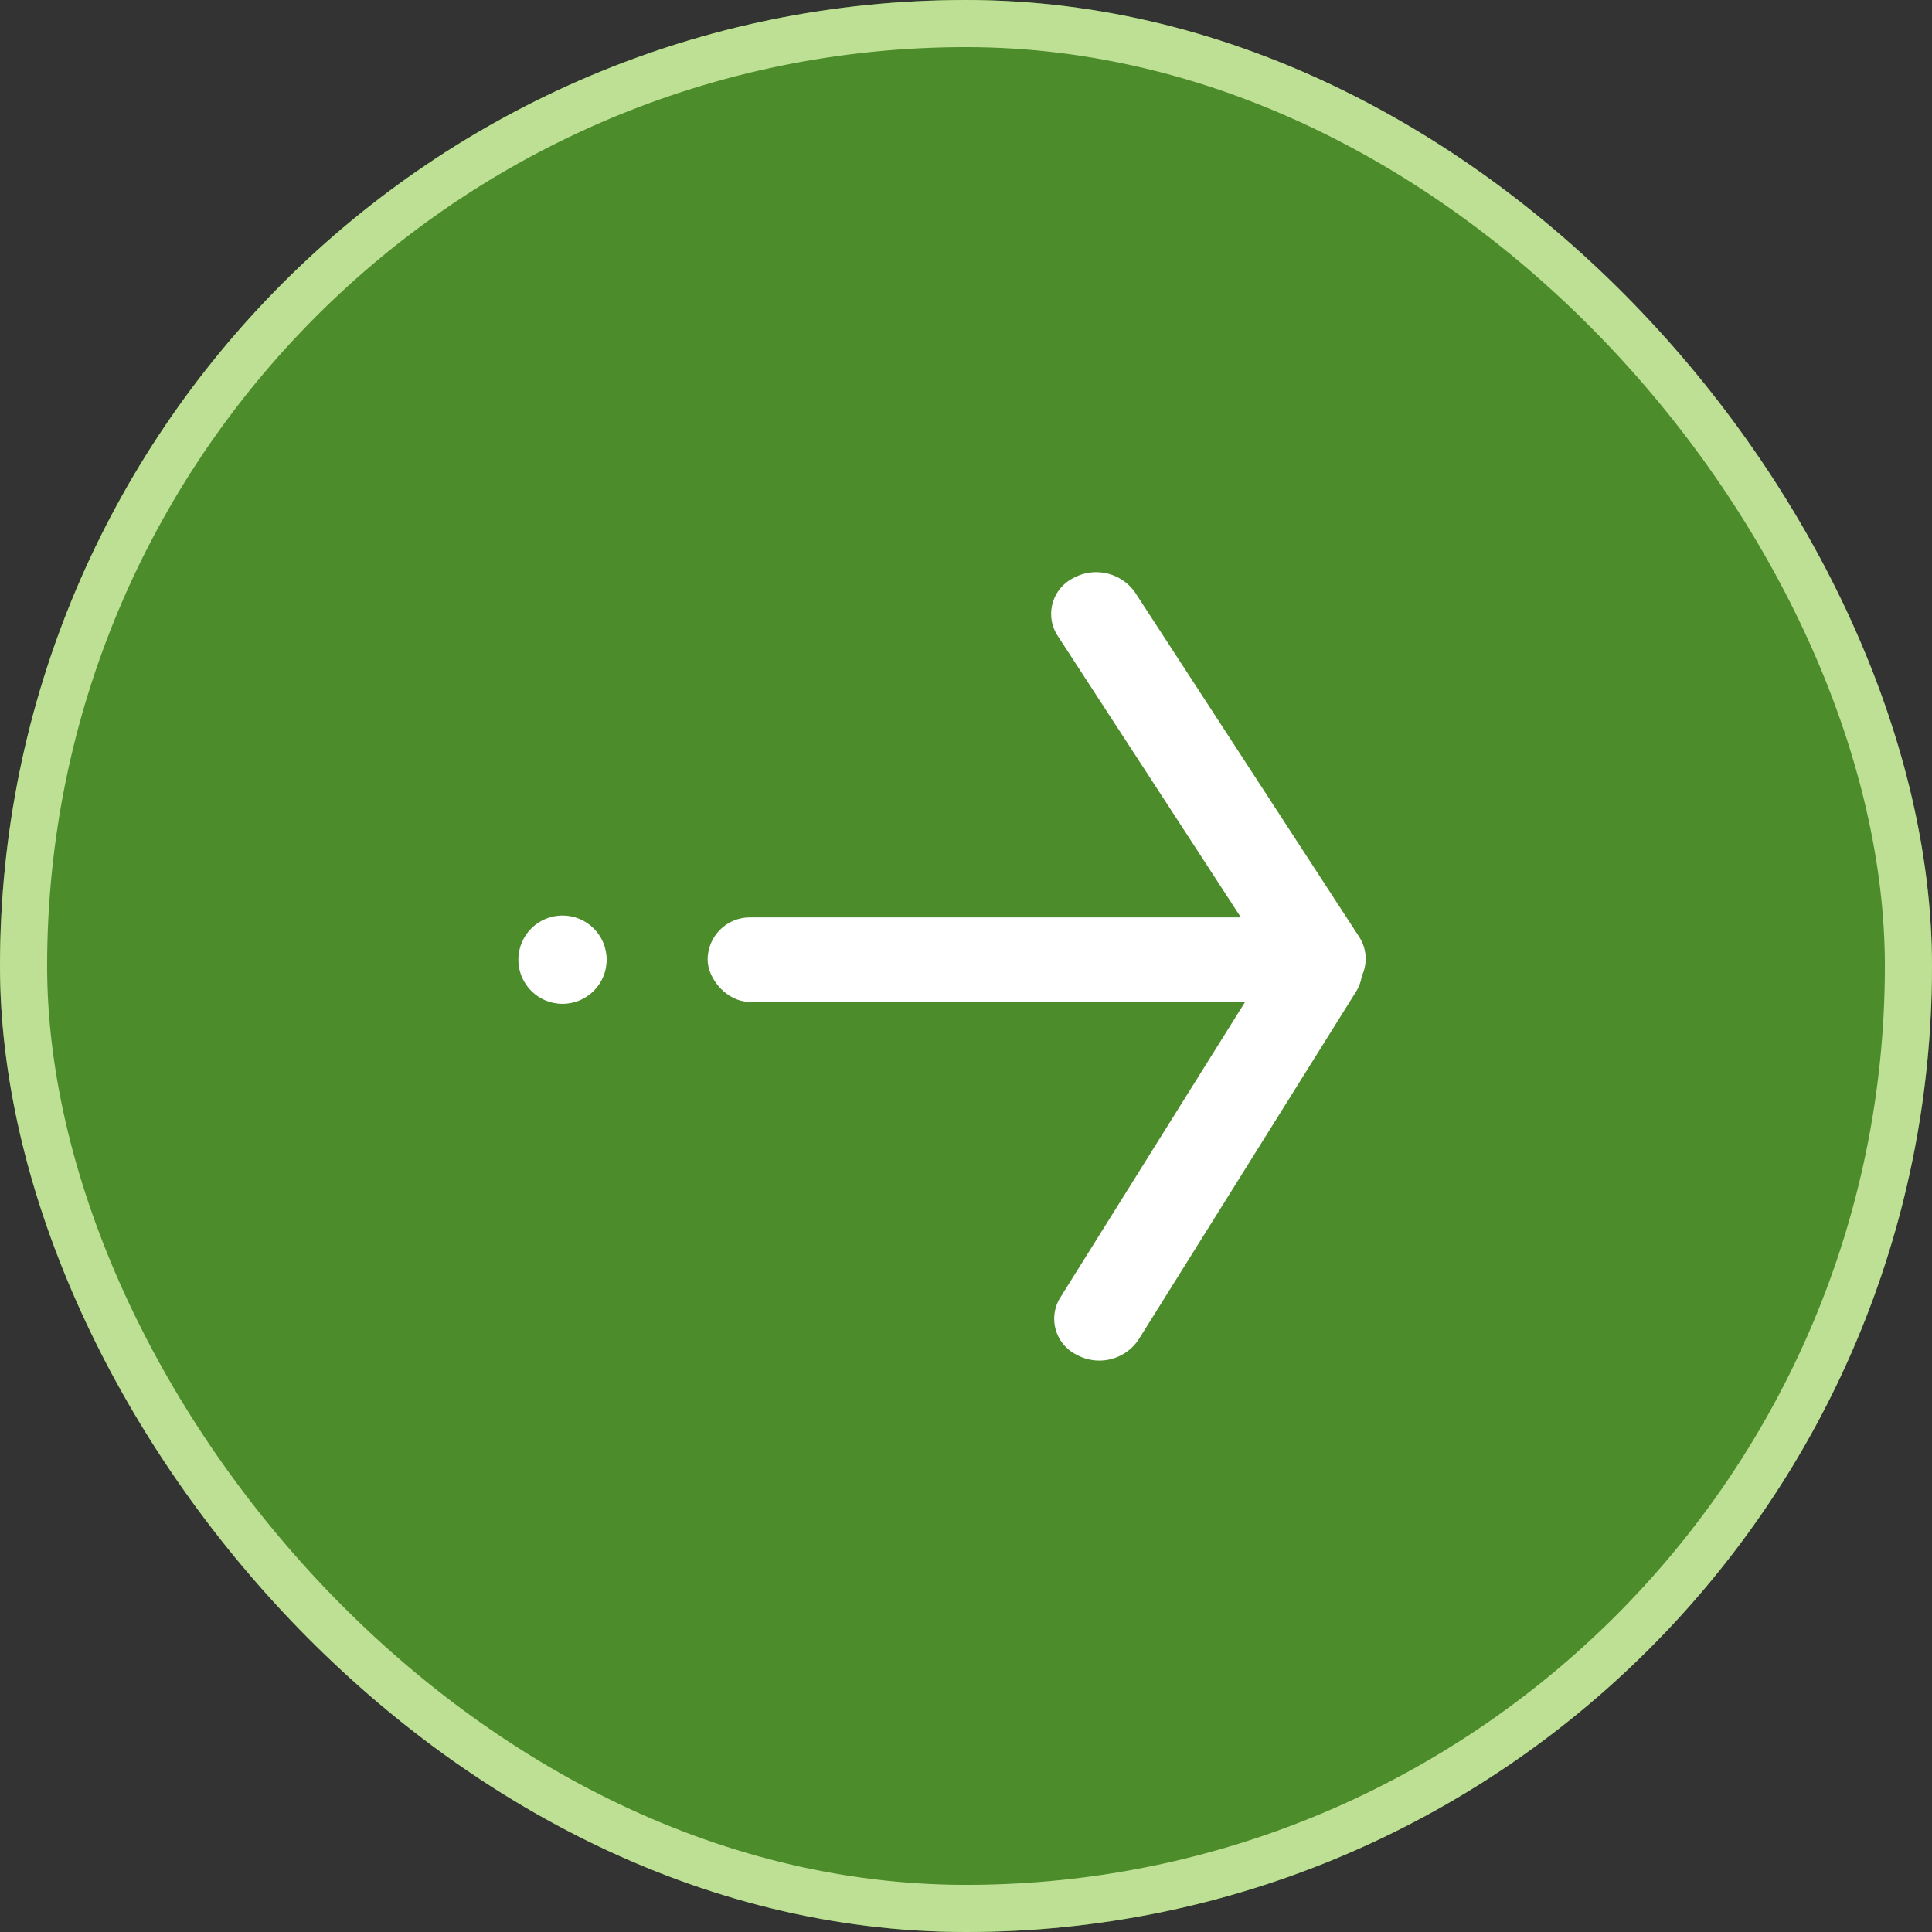 <svg xmlns="http://www.w3.org/2000/svg" width="41" height="41" viewBox="0 0 41 41"><rect x="0" y="0" width="41" height="41" fill="#333333" stroke="none"/><g transform="translate(-702 -614)"><g transform="translate(702 614)" fill="#4d8c2b" stroke="#bde094" stroke-width="1"><rect width="41" height="41" rx="20.5" stroke="none"/><rect x="0.5" y="0.5" width="40" height="40" rx="20" fill="none"/></g><g transform="translate(731.297 625.609) rotate(90)"><circle cx="0.937" cy="0.937" r="0.937" transform="translate(7.82 16.423)" fill="#fff"/><rect width="12.995" height="1.792" rx="0.896" transform="translate(7.86 14.28) rotate(-90)" fill="#fff"/><path d="M.939.312,9.657,0a.85.85,0,0,1,.874.909,1.006,1.006,0,0,1-.939.973L.875,2.194A.85.85,0,0,1,0,1.285,1.006,1.006,0,0,1,.939.312Z" transform="translate(0 5.424) rotate(-31)" fill="#fff"/><path d="M.874,0,9.581.306a1,1,0,0,1,.937.974.851.851,0,0,1-.874.91L.938,1.885A1,1,0,0,1,0,.911.851.851,0,0,1,.874,0Z" transform="translate(16.687 7.235) rotate(-150)" fill="#fff"/></g></g></svg>